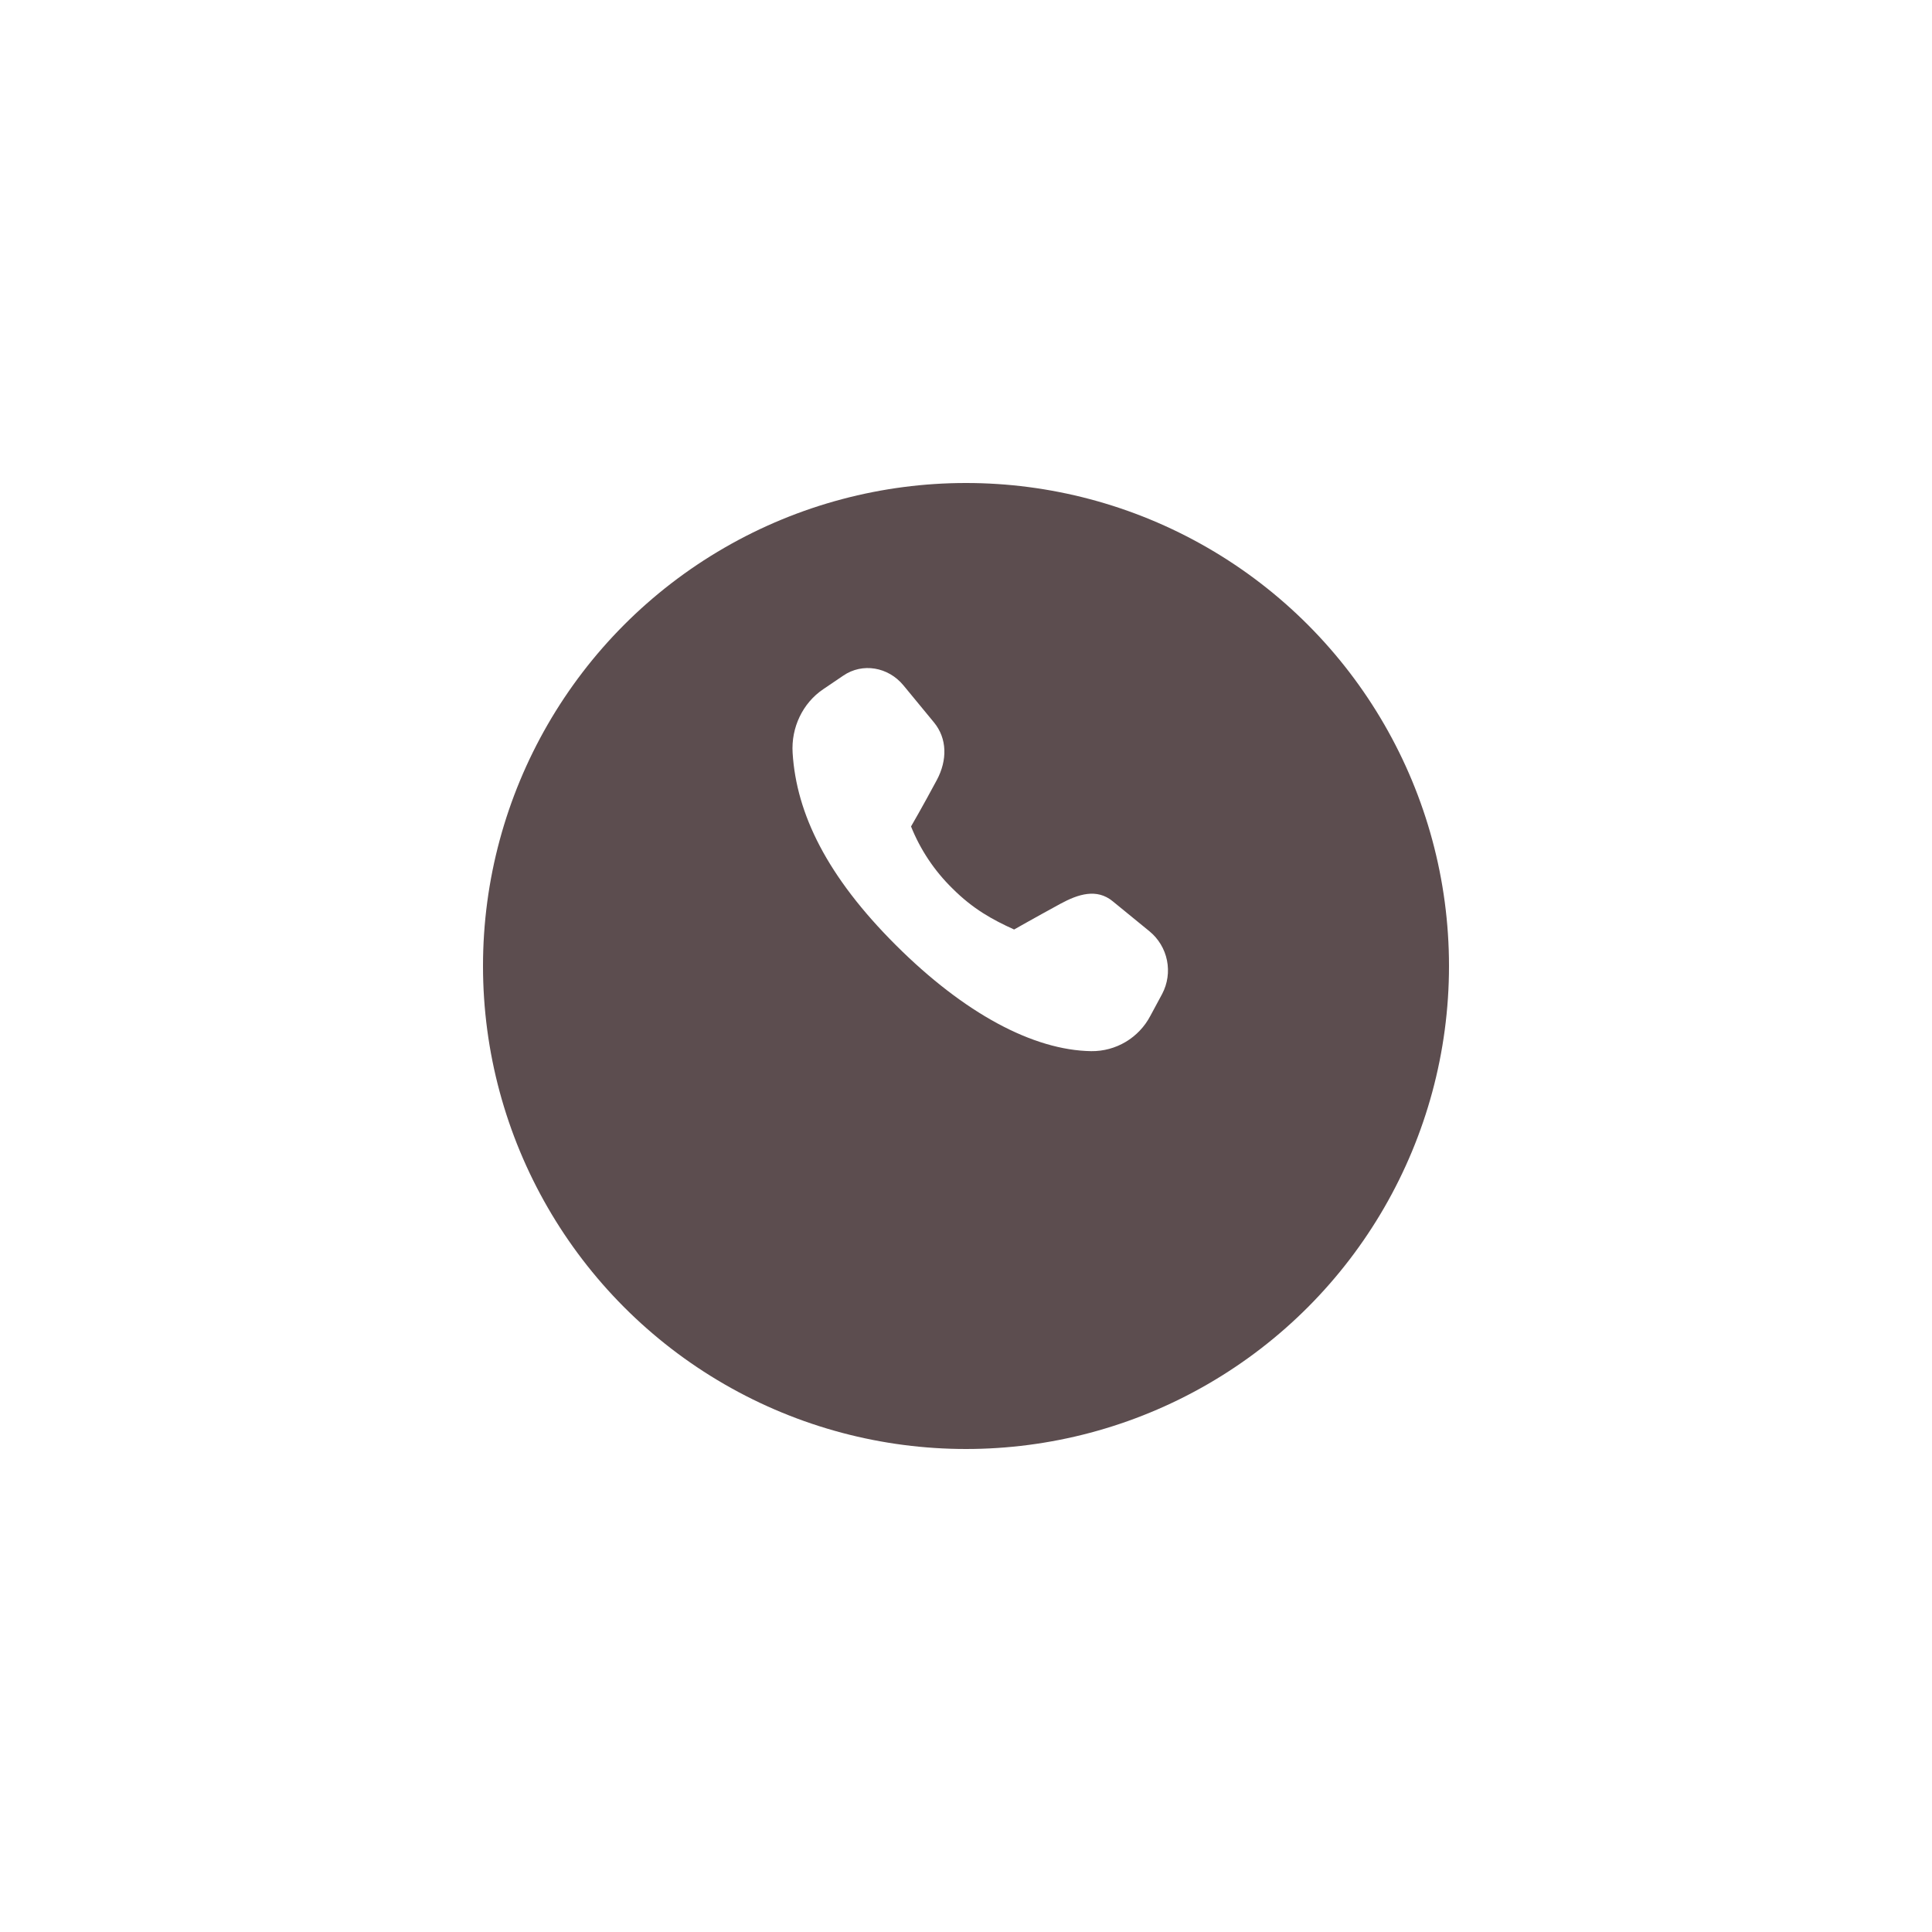 <?xml version="1.0" encoding="UTF-8"?> <svg xmlns="http://www.w3.org/2000/svg" width="80" height="80" viewBox="0 0 80 80" fill="none"><g filter="url(#filter0_d_13388_27)"><circle cx="40" cy="36" r="20" fill="#5C4D4F"></circle></g><path d="M34.079 28.545L34.923 27.973C35.711 27.436 36.777 27.611 37.411 28.381L38.674 29.914C39.224 30.582 39.231 31.478 38.791 32.301C38.192 33.418 37.724 34.222 37.724 34.222C38.109 35.184 38.691 36.056 39.431 36.782C40.297 37.648 41.098 38.082 41.992 38.489C41.992 38.489 42.803 38.027 43.912 37.422C44.653 37.02 45.415 36.78 46.072 37.317L47.601 38.566C47.972 38.872 48.227 39.296 48.322 39.768C48.417 40.239 48.347 40.728 48.124 41.154L47.629 42.073C47.395 42.516 47.043 42.885 46.613 43.142C46.183 43.398 45.691 43.531 45.19 43.526C42.791 43.492 39.936 41.969 37.093 39.134C34.246 36.292 32.978 33.699 32.821 31.18C32.754 30.119 33.243 29.113 34.079 28.545Z" fill="white"></path><defs><filter id="filter0_d_13388_27" x="0" y="0" width="80" height="80" filterUnits="userSpaceOnUse" color-interpolation-filters="sRGB"><feFlood flood-opacity="0" result="BackgroundImageFix"></feFlood><feColorMatrix in="SourceAlpha" type="matrix" values="0 0 0 0 0 0 0 0 0 0 0 0 0 0 0 0 0 0 127 0" result="hardAlpha"></feColorMatrix><feOffset dy="4"></feOffset><feGaussianBlur stdDeviation="10"></feGaussianBlur><feComposite in2="hardAlpha" operator="out"></feComposite><feColorMatrix type="matrix" values="0 0 0 0 1 0 0 0 0 0.667 0 0 0 0 0.043 0 0 0 0.2 0"></feColorMatrix><feBlend mode="normal" in2="BackgroundImageFix" result="effect1_dropShadow_13388_27"></feBlend><feBlend mode="normal" in="SourceGraphic" in2="effect1_dropShadow_13388_27" result="shape"></feBlend></filter></defs></svg> 